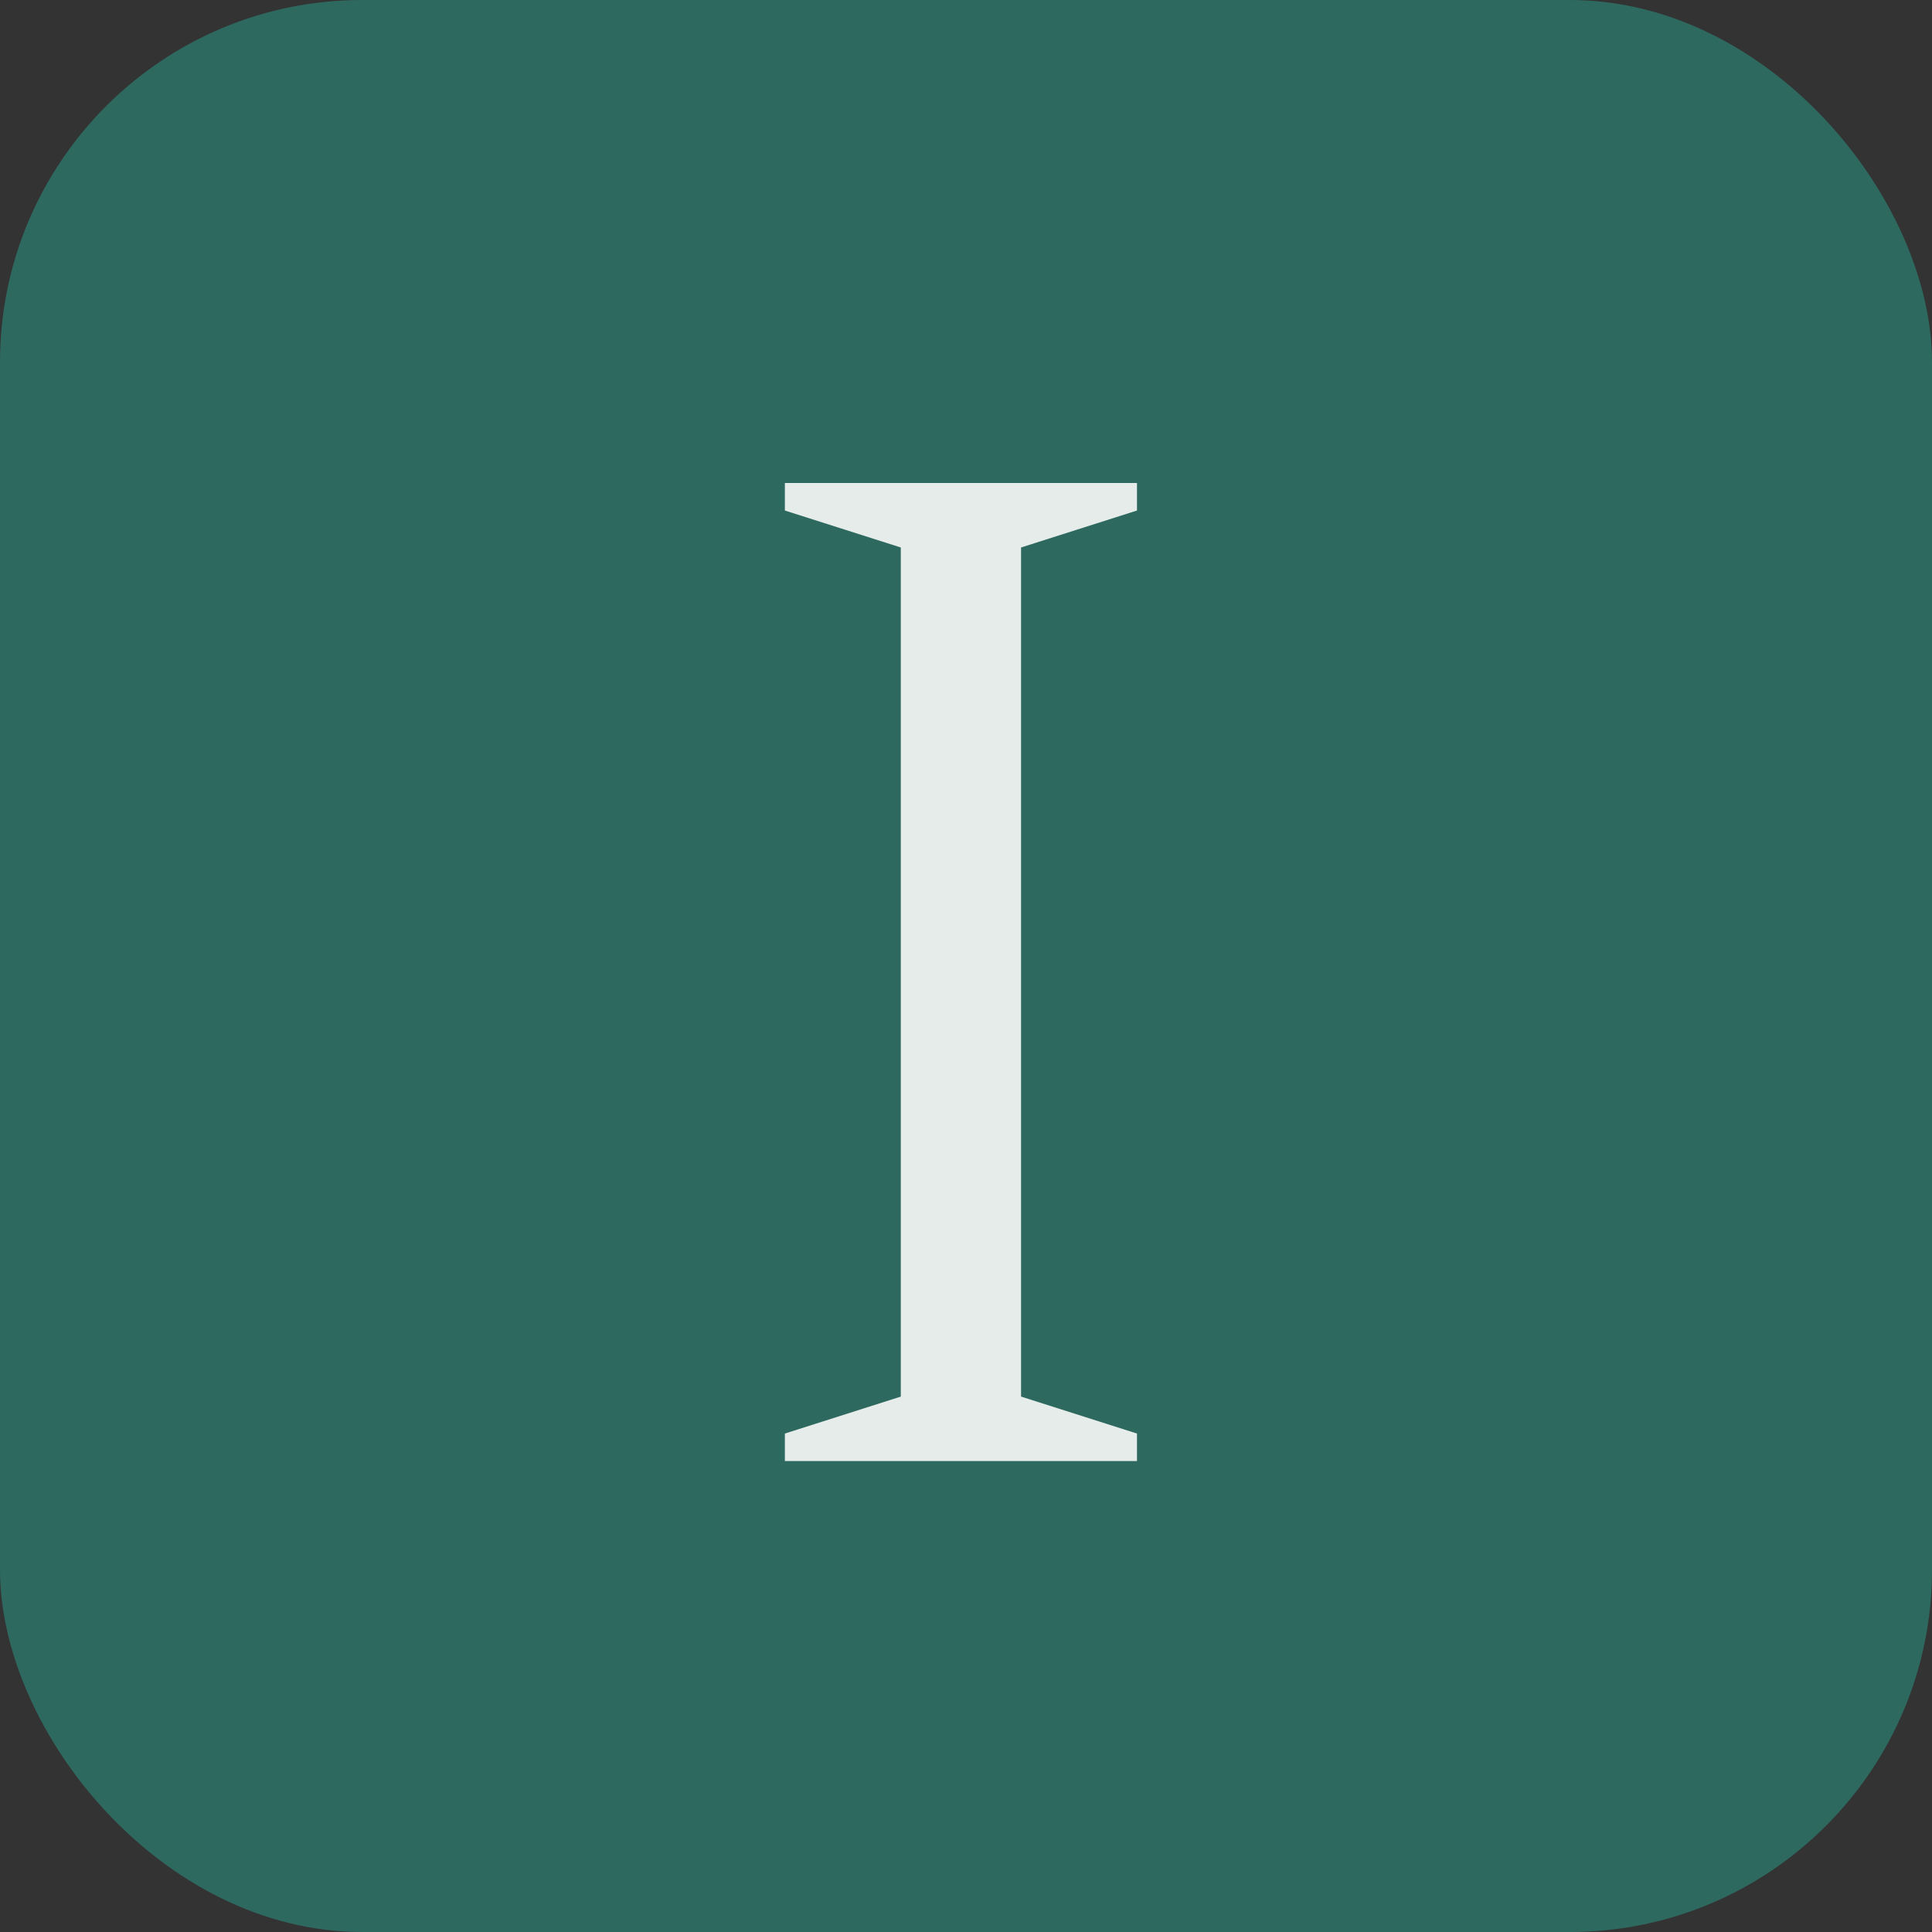 <svg width="32" height="32" viewBox="0 0 32 32" fill="none" xmlns="http://www.w3.org/2000/svg">
<rect x="0" y="0" width="32" height="32" fill="#333333" stroke="none"/>
<rect width="32" height="32" rx="6" fill="#2E6960"/>
<path d="M18.832 23.744V24.2H13V23.744L14.92 23.132V9.068L13 8.456V8H18.832V8.456L16.912 9.068V23.132L18.832 23.744Z" fill="#E5ECE9"/>
</svg>
